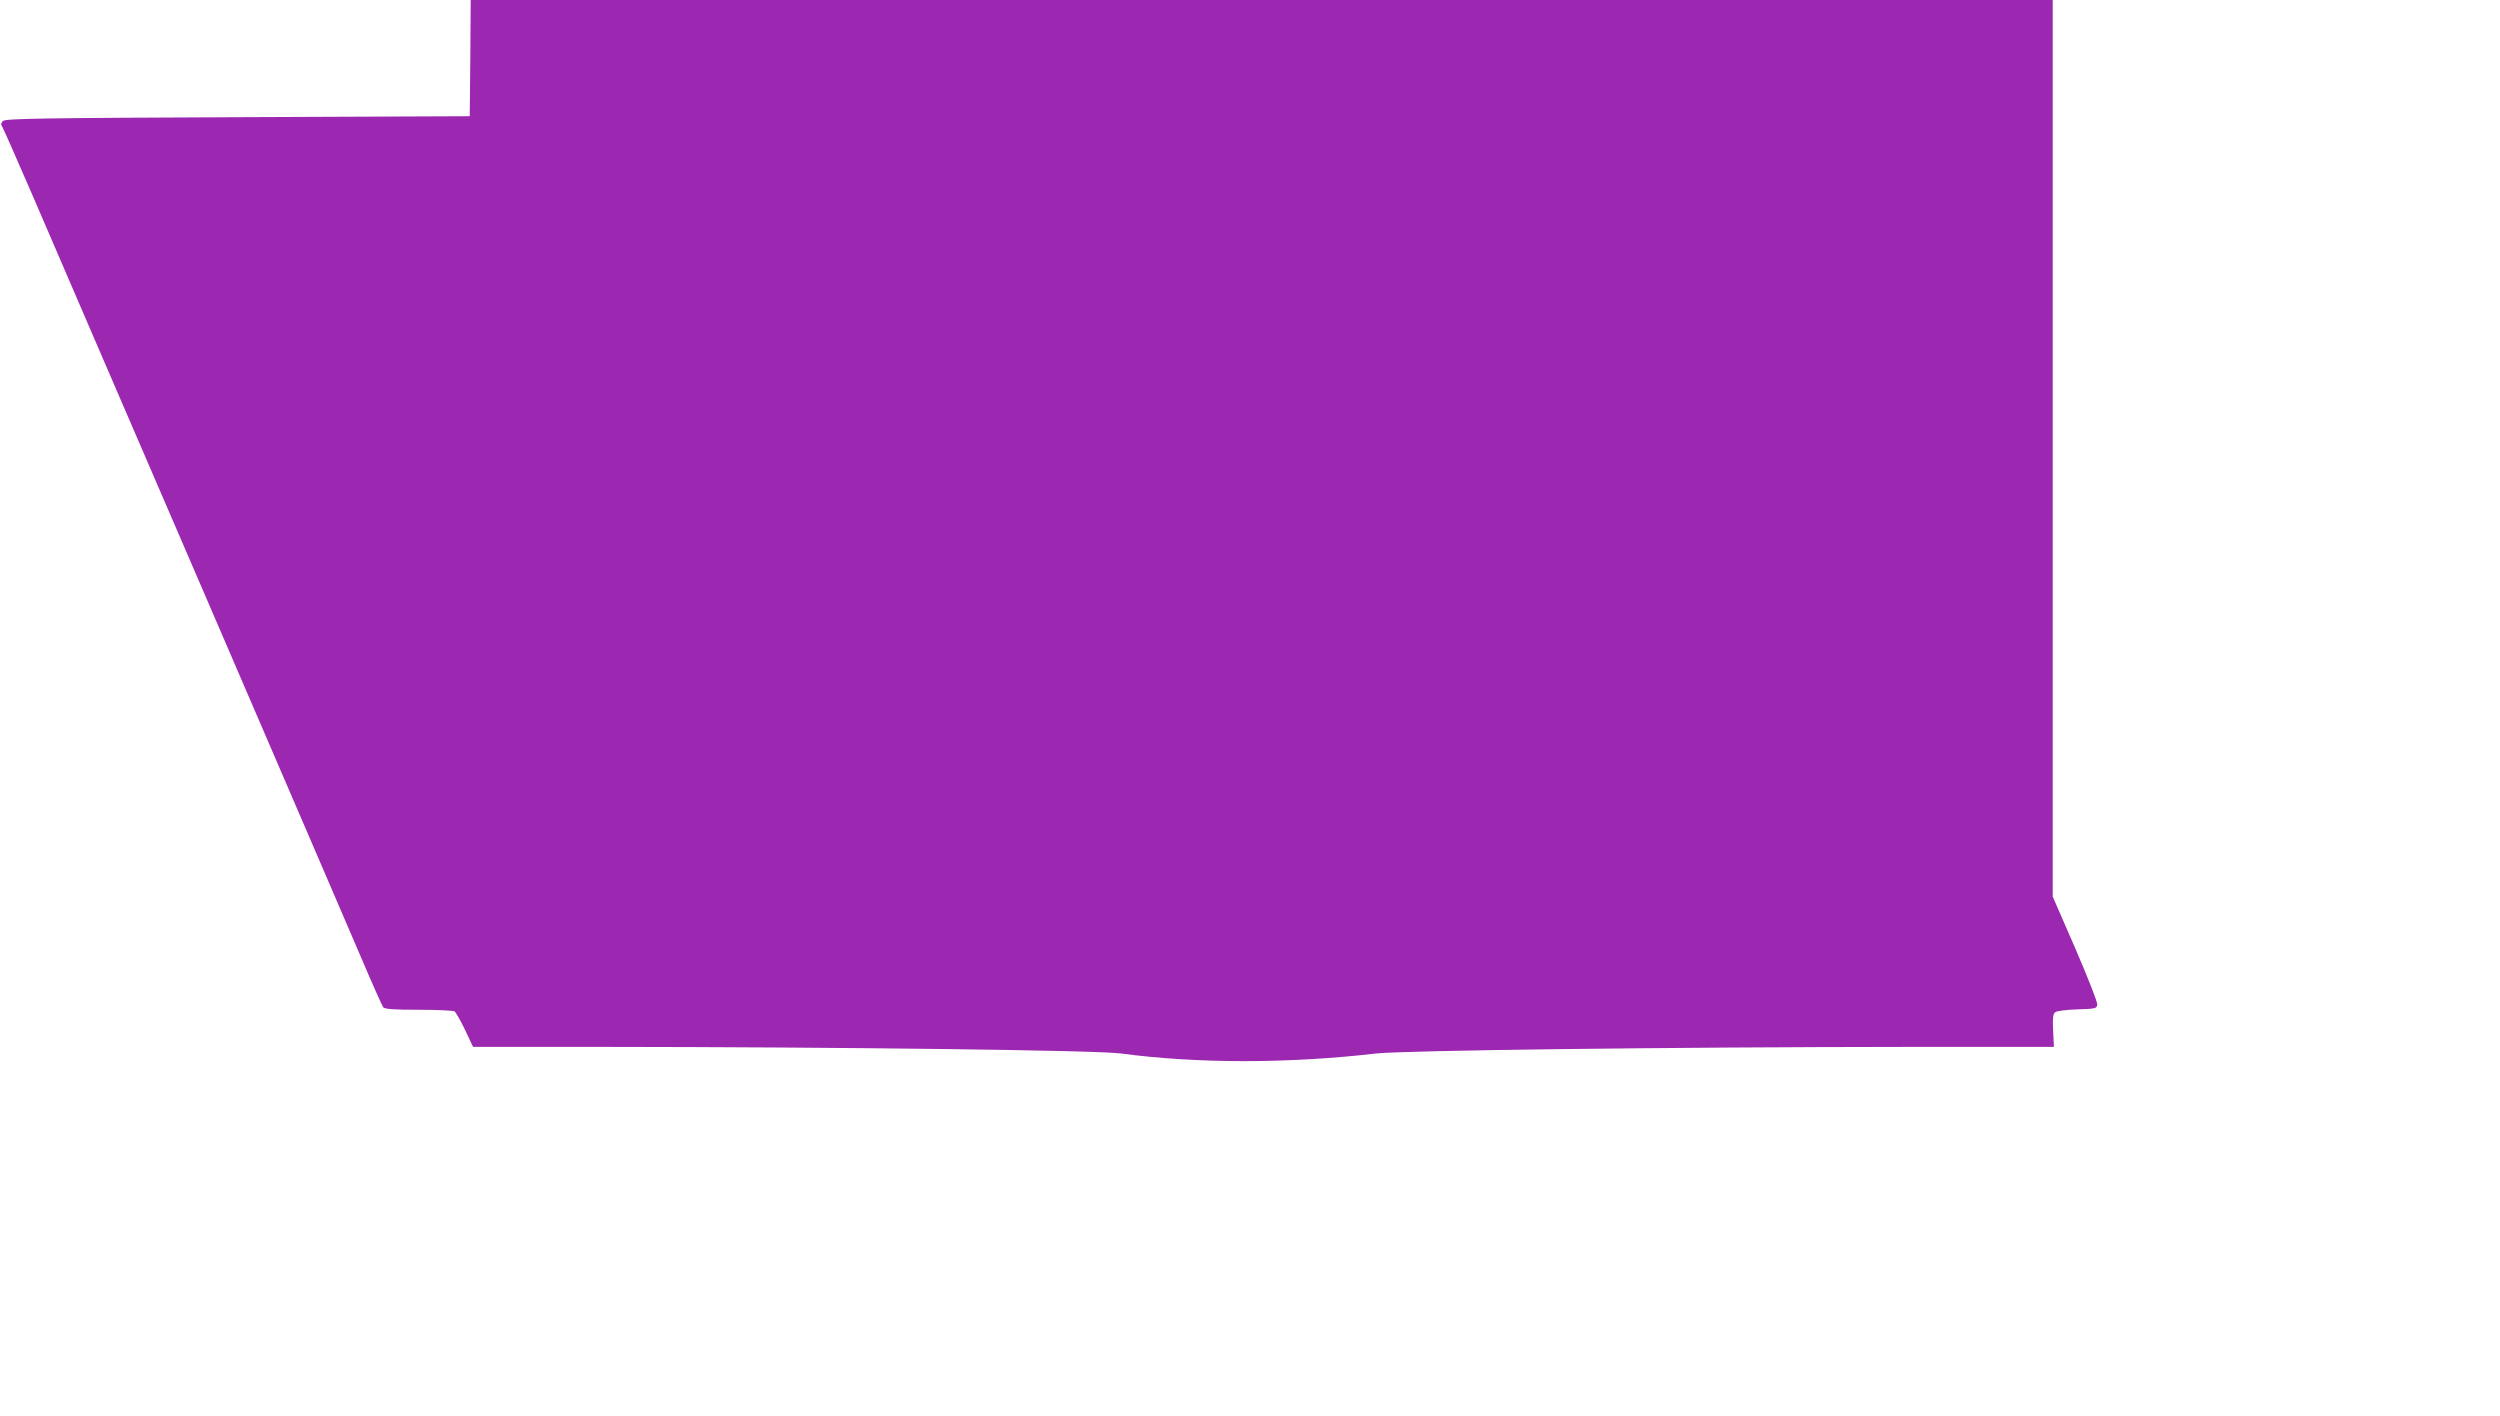 <?xml version="1.0" standalone="no"?>
<!DOCTYPE svg PUBLIC "-//W3C//DTD SVG 20010904//EN"
 "http://www.w3.org/TR/2001/REC-SVG-20010904/DTD/svg10.dtd">
<svg version="1.0" xmlns="http://www.w3.org/2000/svg"
 width="1280pt" height="725pt" viewBox="0 0 1280 725"
 preserveAspectRatio="xMidYMid meet">
<g transform="translate(0,725) scale(0.1,-0.1)"
fill="#9c27b0" stroke="none">
<path d="M2408 6953 l-3 -298 -1186 -5 c-989 -4 -1189 -7 -1203 -19 -10 -9
-13 -18 -7 -25 5 -6 78 -173 164 -371 85 -198 474 -1100 865 -2005 390 -905
756 -1753 812 -1885 56 -132 107 -246 112 -252 8 -10 57 -13 182 -13 94 0 176
-4 183 -8 6 -4 31 -47 54 -95 l41 -87 652 0 c1246 -1 2539 -17 2666 -34 392
-52 853 -52 1305 0 147 16 1485 33 2751 34 l720 0 -4 83 c-3 63 -1 85 10 94 8
7 56 13 114 15 92 3 99 4 102 24 2 12 -49 141 -112 287 l-116 266 0 2296 0
2295 -4050 0 -4050 0 -2 -297z"/>
</g>
</svg>
